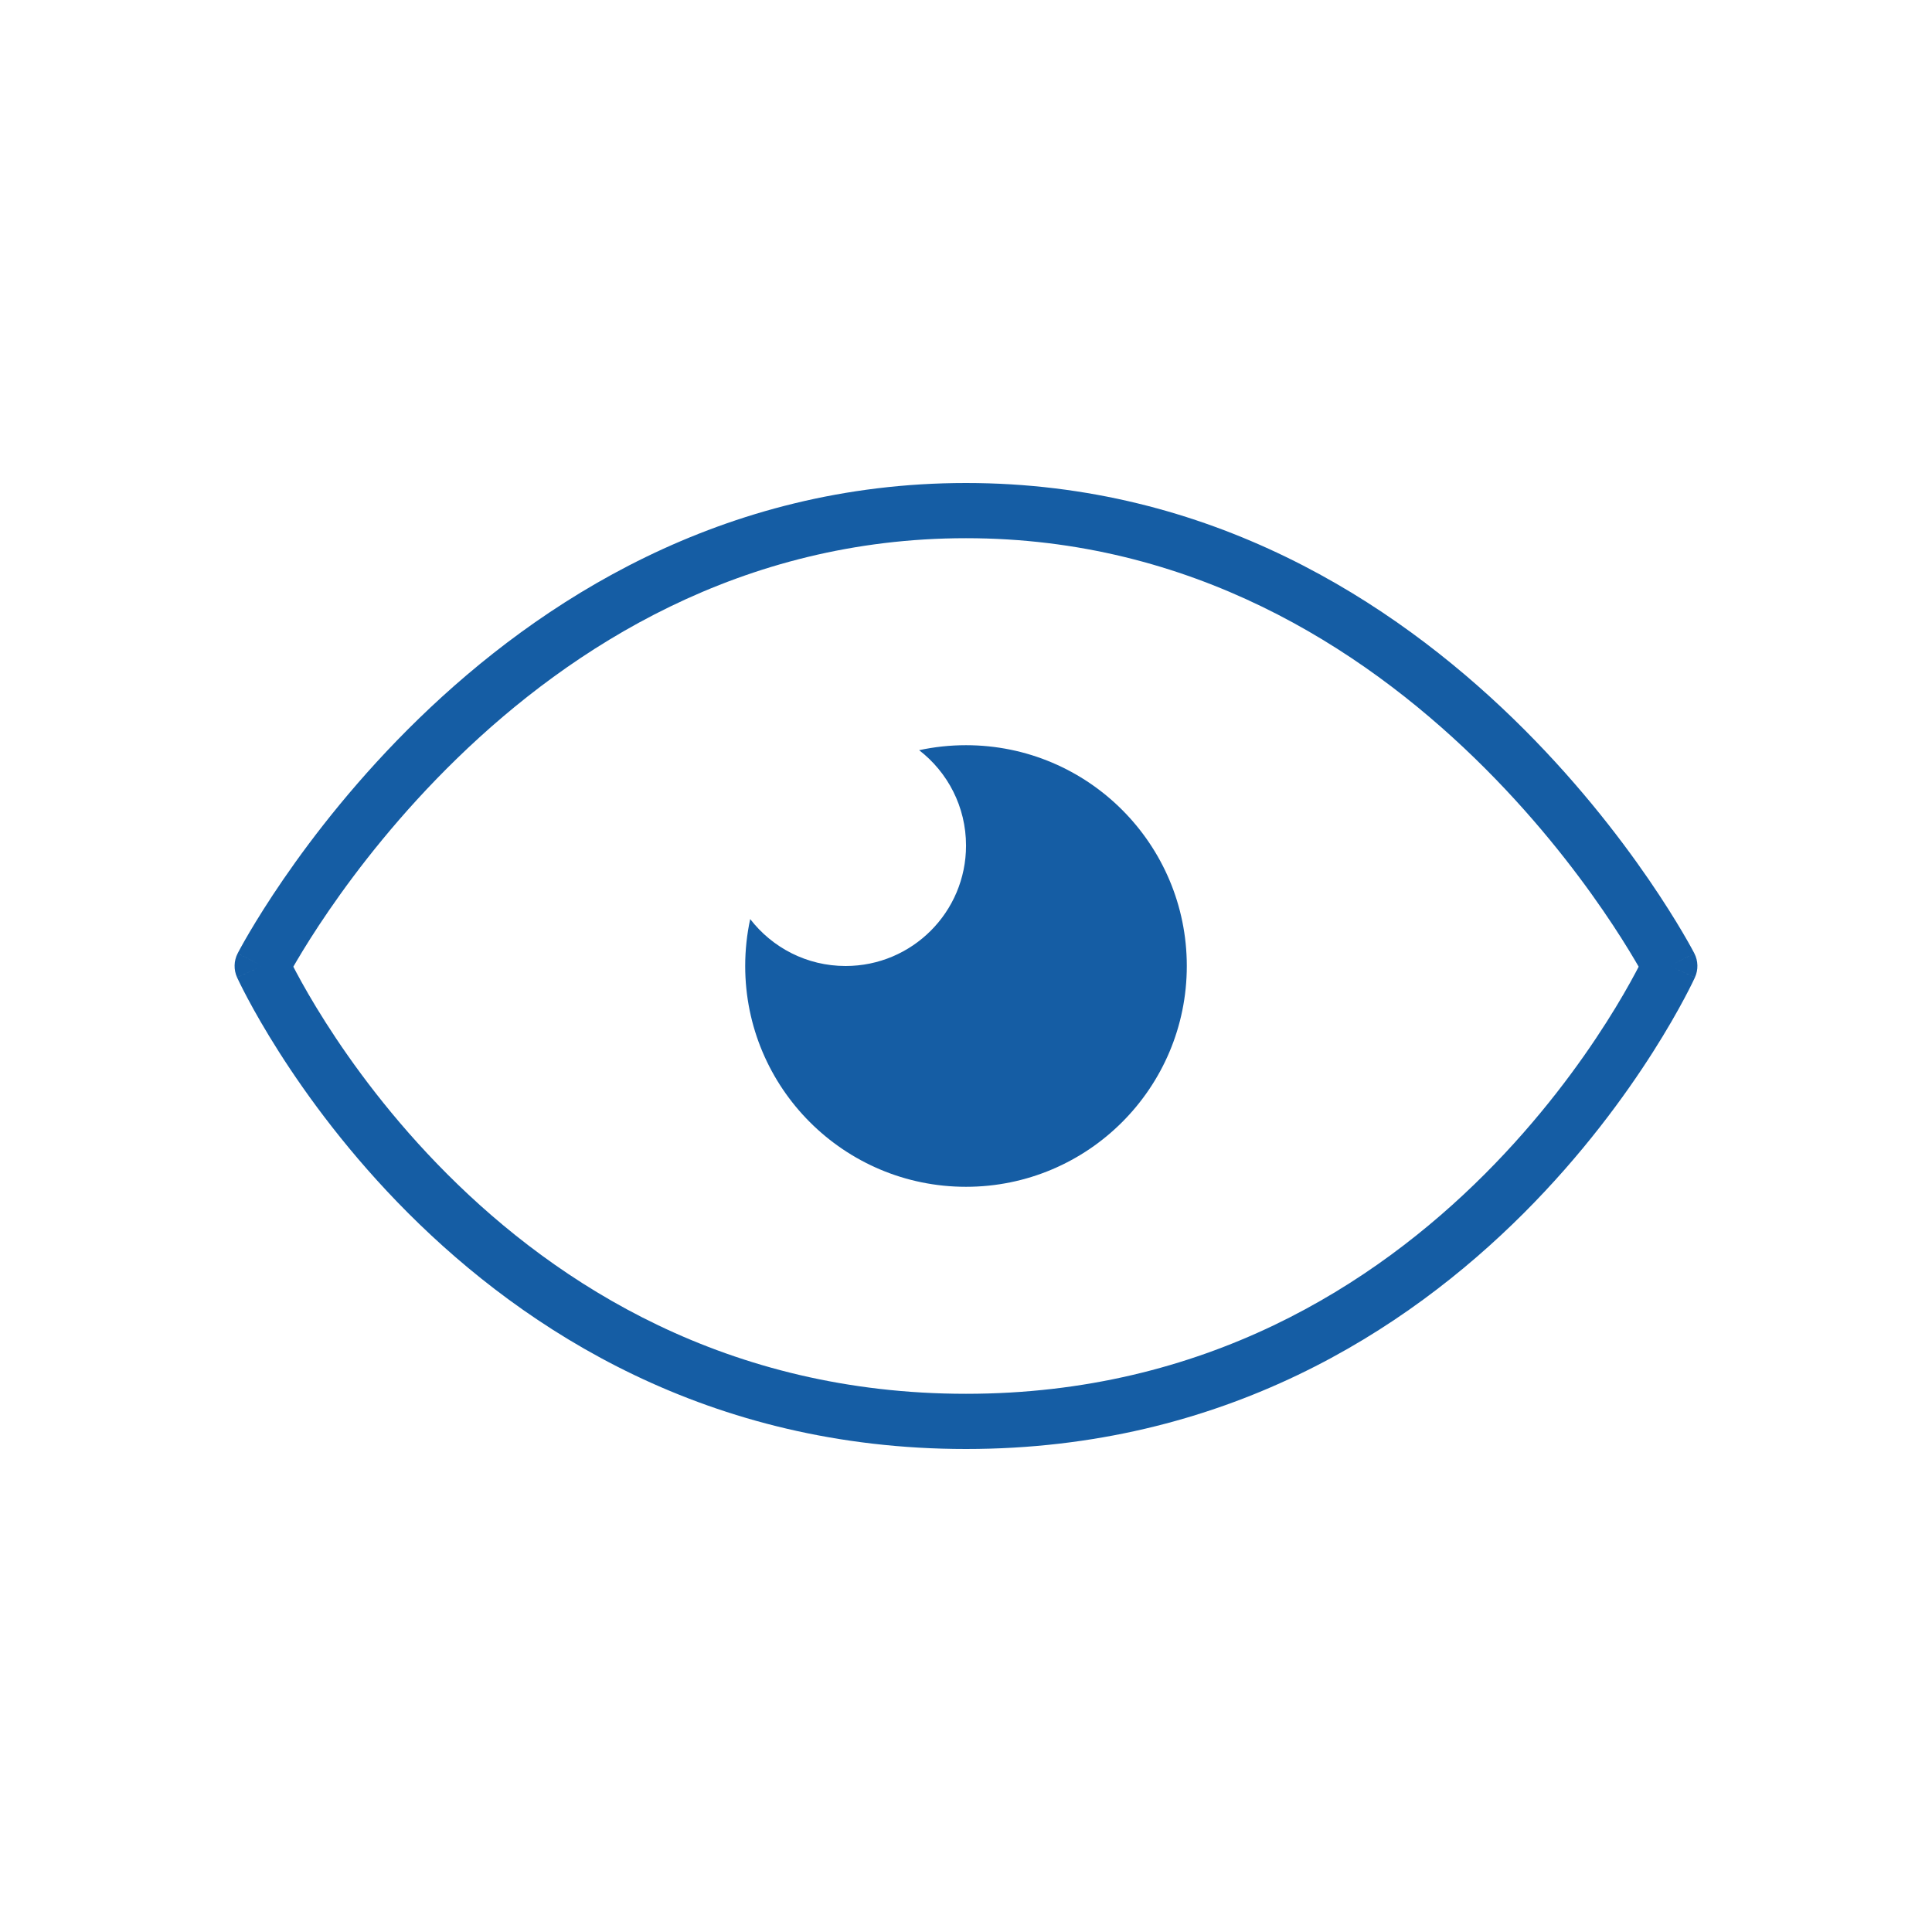 <svg width="140" height="140" viewBox="0 0 140 140" fill="none" xmlns="http://www.w3.org/2000/svg">
<path fill-rule="evenodd" clip-rule="evenodd" d="M21.256 70.051C21.323 70.181 21.398 70.323 21.48 70.478C21.939 71.34 22.64 72.584 23.594 74.082C25.503 77.083 28.415 81.086 32.414 85.086C40.405 93.077 52.675 101 70 101C87.325 101 99.595 93.077 107.586 85.086C111.585 81.086 114.497 77.083 116.406 74.082C117.36 72.584 118.061 71.34 118.52 70.478C118.602 70.323 118.677 70.181 118.744 70.051C118.665 69.914 118.577 69.763 118.48 69.597C117.969 68.73 117.197 67.481 116.164 65.976C114.095 62.964 110.991 58.947 106.857 54.935C98.582 46.903 86.304 39 70 39C53.696 39 41.418 46.903 33.143 54.935C29.009 58.947 25.905 62.964 23.836 65.976C22.803 67.481 22.031 68.73 21.52 69.597C21.423 69.763 21.335 69.914 21.256 70.051ZM121 70C122.821 70.828 122.82 70.829 122.82 70.83L122.819 70.832L122.815 70.84L122.804 70.865C122.794 70.885 122.781 70.913 122.764 70.949C122.731 71.02 122.682 71.122 122.618 71.252C122.49 71.512 122.302 71.886 122.05 72.358C121.548 73.301 120.796 74.635 119.781 76.23C117.753 79.417 114.665 83.664 110.414 87.914C101.905 96.423 88.675 105 70 105C51.325 105 38.095 96.423 29.586 87.914C25.335 83.664 22.247 79.417 20.219 76.23C19.204 74.635 18.451 73.301 17.95 72.358C17.698 71.886 17.51 71.512 17.382 71.252C17.318 71.122 17.269 71.02 17.236 70.949C17.219 70.913 17.206 70.885 17.196 70.865L17.185 70.84L17.181 70.832L17.18 70.83C17.18 70.829 17.179 70.828 19 70C17.222 69.084 17.223 69.083 17.223 69.082L17.224 69.08L17.228 69.072L17.24 69.049C17.251 69.029 17.265 69.001 17.284 68.966C17.321 68.896 17.375 68.795 17.446 68.666C17.588 68.408 17.797 68.036 18.073 67.567C18.626 66.629 19.447 65.301 20.539 63.711C22.72 60.536 25.991 56.303 30.357 52.065C39.082 43.597 52.304 35 70 35C87.696 35 100.918 43.597 109.643 52.065C114.009 56.303 117.28 60.536 119.461 63.711C120.553 65.301 121.374 66.629 121.927 67.567C122.203 68.036 122.412 68.408 122.554 68.666C122.625 68.795 122.679 68.896 122.716 68.966C122.735 69.001 122.749 69.029 122.76 69.049L122.772 69.072L122.776 69.08L122.777 69.082C122.778 69.083 122.778 69.084 121 70ZM19 70L17.222 69.084C16.942 69.628 16.926 70.27 17.179 70.828L19 70ZM121 70L122.778 69.084C123.058 69.628 123.074 70.27 122.821 70.828L121 70Z" fill="#155DA4"/>
<path fill-rule="evenodd" clip-rule="evenodd" d="M61.275 70C66.095 70 70.002 66.093 70.002 61.273C70.002 58.459 68.671 55.957 66.604 54.361C67.699 54.125 68.835 54 70 54C78.837 54 86 61.163 86 70C86 78.837 78.837 86 70 86C61.163 86 54 78.837 54 70C54 68.833 54.125 67.696 54.362 66.6C55.958 68.668 58.461 70 61.275 70Z" fill="#155DA4"/>
</svg>
